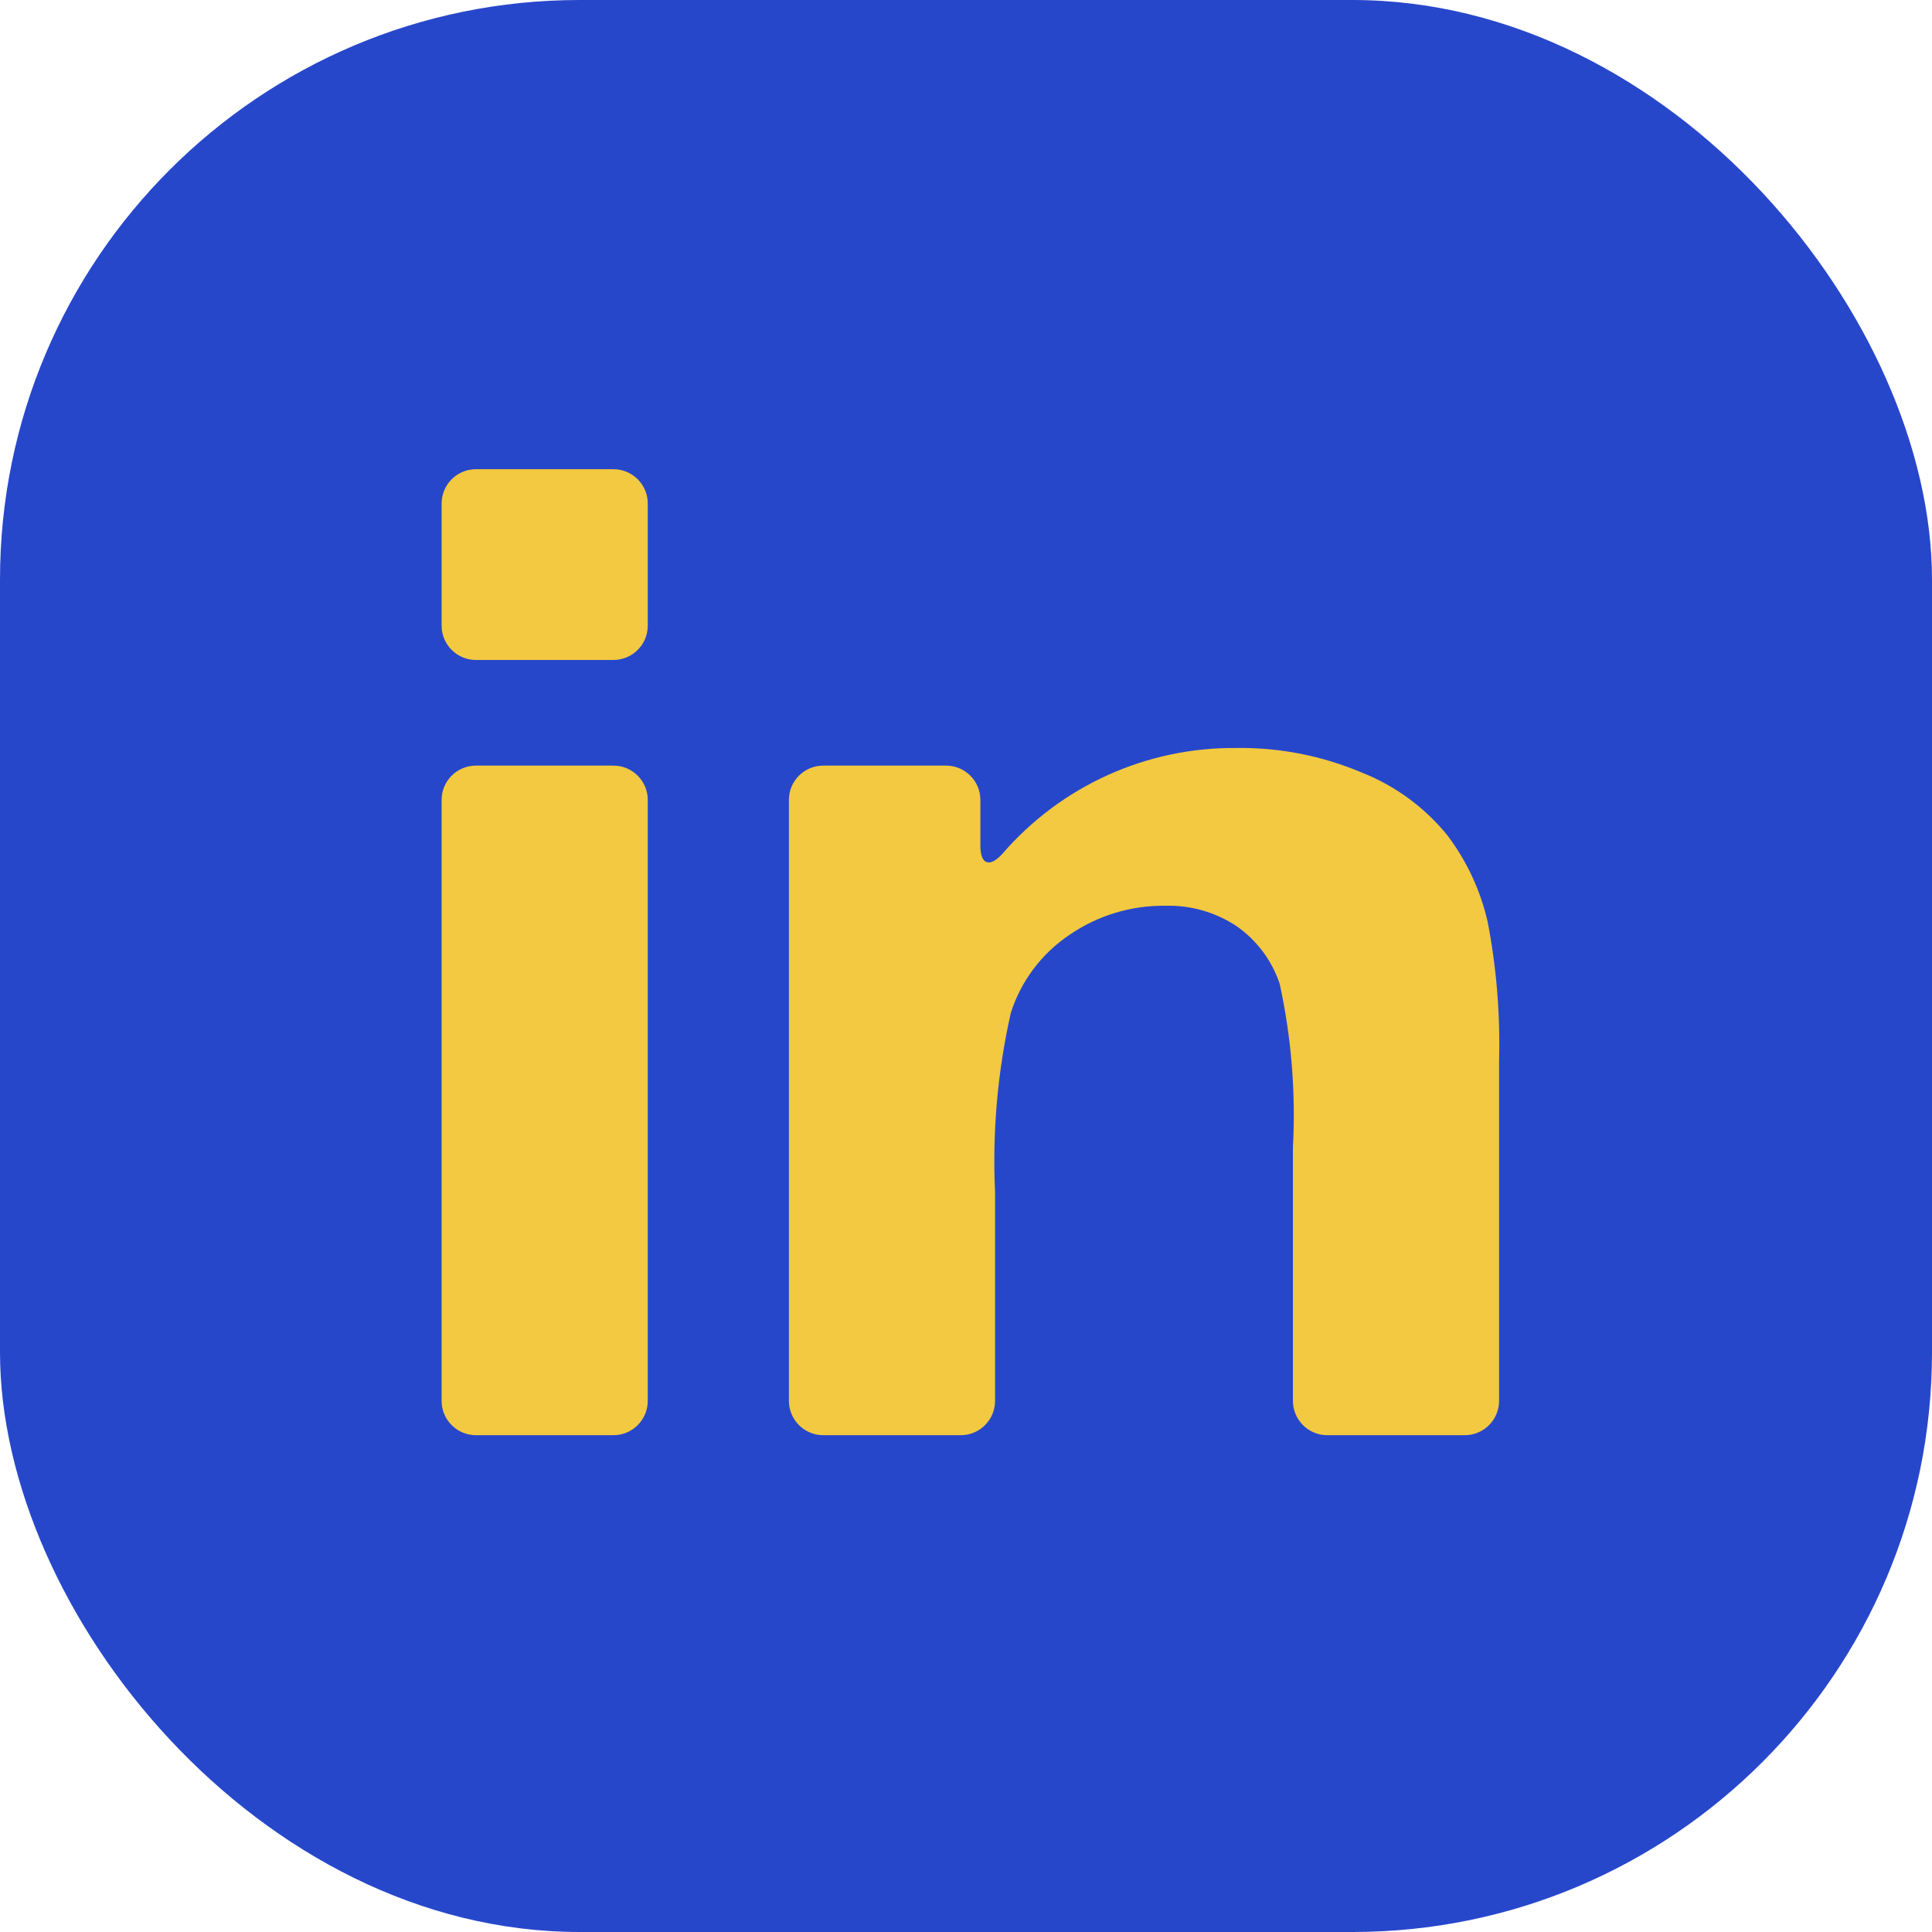 <?xml version="1.0" encoding="UTF-8"?> <svg xmlns="http://www.w3.org/2000/svg" width="50" height="50" id="screenshot-87fac984-6bc7-806a-8005-c16c7fdd500f" fill="none" version="1.1"><g id="shape-87fac984-6bc7-806a-8005-c16c7fdd500f"><g id="shape-87fac984-6bc7-806a-8005-c16b11f99c09"><rect rx="15" ry="15" transform="matrix(1, 0, 0, 1, 0, 0)" width="50" height="50" style="fill: rgb(39, 71, 203); fill-opacity: 1;" class="fills" id="fills-87fac984-6bc7-806a-8005-c16b11f99c09"></rect></g><g id="shape-87fac984-6bc7-806a-8005-c16a732e7c35" style="fill: rgb(0, 0, 0);"><defs style="fill: rgb(242, 201, 64); fill-opacity: 1;" id="shape-87fac984-6bc7-806a-8005-c16a732e7c37"><style id="shape-87fac984-6bc7-806a-8005-c16a732e7c39">#shape-87fac984-6bc7-806a-8005-c16a732e7c35{ .a{fill:#fff;} }</style></defs><g id="shape-87fac984-6bc7-806a-8005-c16a732e7c38" style="fill: rgb(0, 0, 0);"><g id="shape-87fac984-6bc7-806a-8005-c16a732e7c3b"><g class="fills" id="fills-87fac984-6bc7-806a-8005-c16a732e7c3b"><path d="M12.317,37.143L15.875,37.143C16.366,37.143,16.764,36.745,16.764,36.254L16.764,20.702C16.764,20.211,16.366,19.814,15.875,19.814L12.317,19.814C11.826,19.814,11.429,20.211,11.429,20.702L11.429,36.254C11.428,36.489,11.522,36.716,11.689,36.882C11.855,37.049,12.081,37.143,12.317,37.143ZZ" class="a" style="fill: rgb(242, 201, 64); fill-opacity: 1;"></path></g></g><g id="shape-87fac984-6bc7-806a-8005-c16a732e7c3c"><g class="fills" id="fills-87fac984-6bc7-806a-8005-c16a732e7c3c"><path d="M12.317,17.080L15.875,17.080C16.366,17.080,16.764,16.682,16.764,16.191L16.764,13.031C16.764,12.541,16.366,12.143,15.875,12.143L12.317,12.143C11.826,12.143,11.429,12.541,11.429,13.031L11.429,16.191C11.428,16.427,11.522,16.653,11.689,16.819C11.855,16.986,12.081,17.080,12.317,17.080ZZ" class="a" style="fill: rgb(242, 201, 64); fill-opacity: 1;"></path></g></g><g id="shape-87fac984-6bc7-806a-8005-c16a732e7c3d"><g class="fills" id="fills-87fac984-6bc7-806a-8005-c16a732e7c3d"><path d="M37.457,21.617C36.871,20.895,36.108,20.335,35.243,19.994C34.222,19.561,33.123,19.344,32.015,19.358C29.687,19.331,27.466,20.333,25.944,22.094C25.614,22.457,25.372,22.380,25.372,21.887L25.372,20.702C25.372,20.211,24.974,19.814,24.484,19.814L21.306,19.814C20.815,19.814,20.417,20.211,20.417,20.702L20.417,36.254C20.417,36.745,20.815,37.143,21.306,37.143L24.864,37.143C25.354,37.143,25.752,36.745,25.752,36.254L25.752,30.846C25.680,29.290,25.817,27.732,26.160,26.213C26.422,25.391,26.954,24.682,27.669,24.200C28.399,23.695,29.269,23.430,30.156,23.441C30.814,23.422,31.461,23.608,32.008,23.972C32.528,24.337,32.918,24.860,33.119,25.463C33.421,26.850,33.536,28.271,33.461,29.688L33.461,36.254C33.461,36.745,33.859,37.143,34.349,37.143L37.907,37.143C38.398,37.143,38.796,36.745,38.796,36.254L38.796,27.447C38.827,26.244,38.729,25.041,38.501,23.859C38.316,23.046,37.960,22.282,37.457,21.617ZZ" class="a" style="fill: rgb(242, 201, 64); fill-opacity: 1;"></path></g></g></g></g></g></svg> 